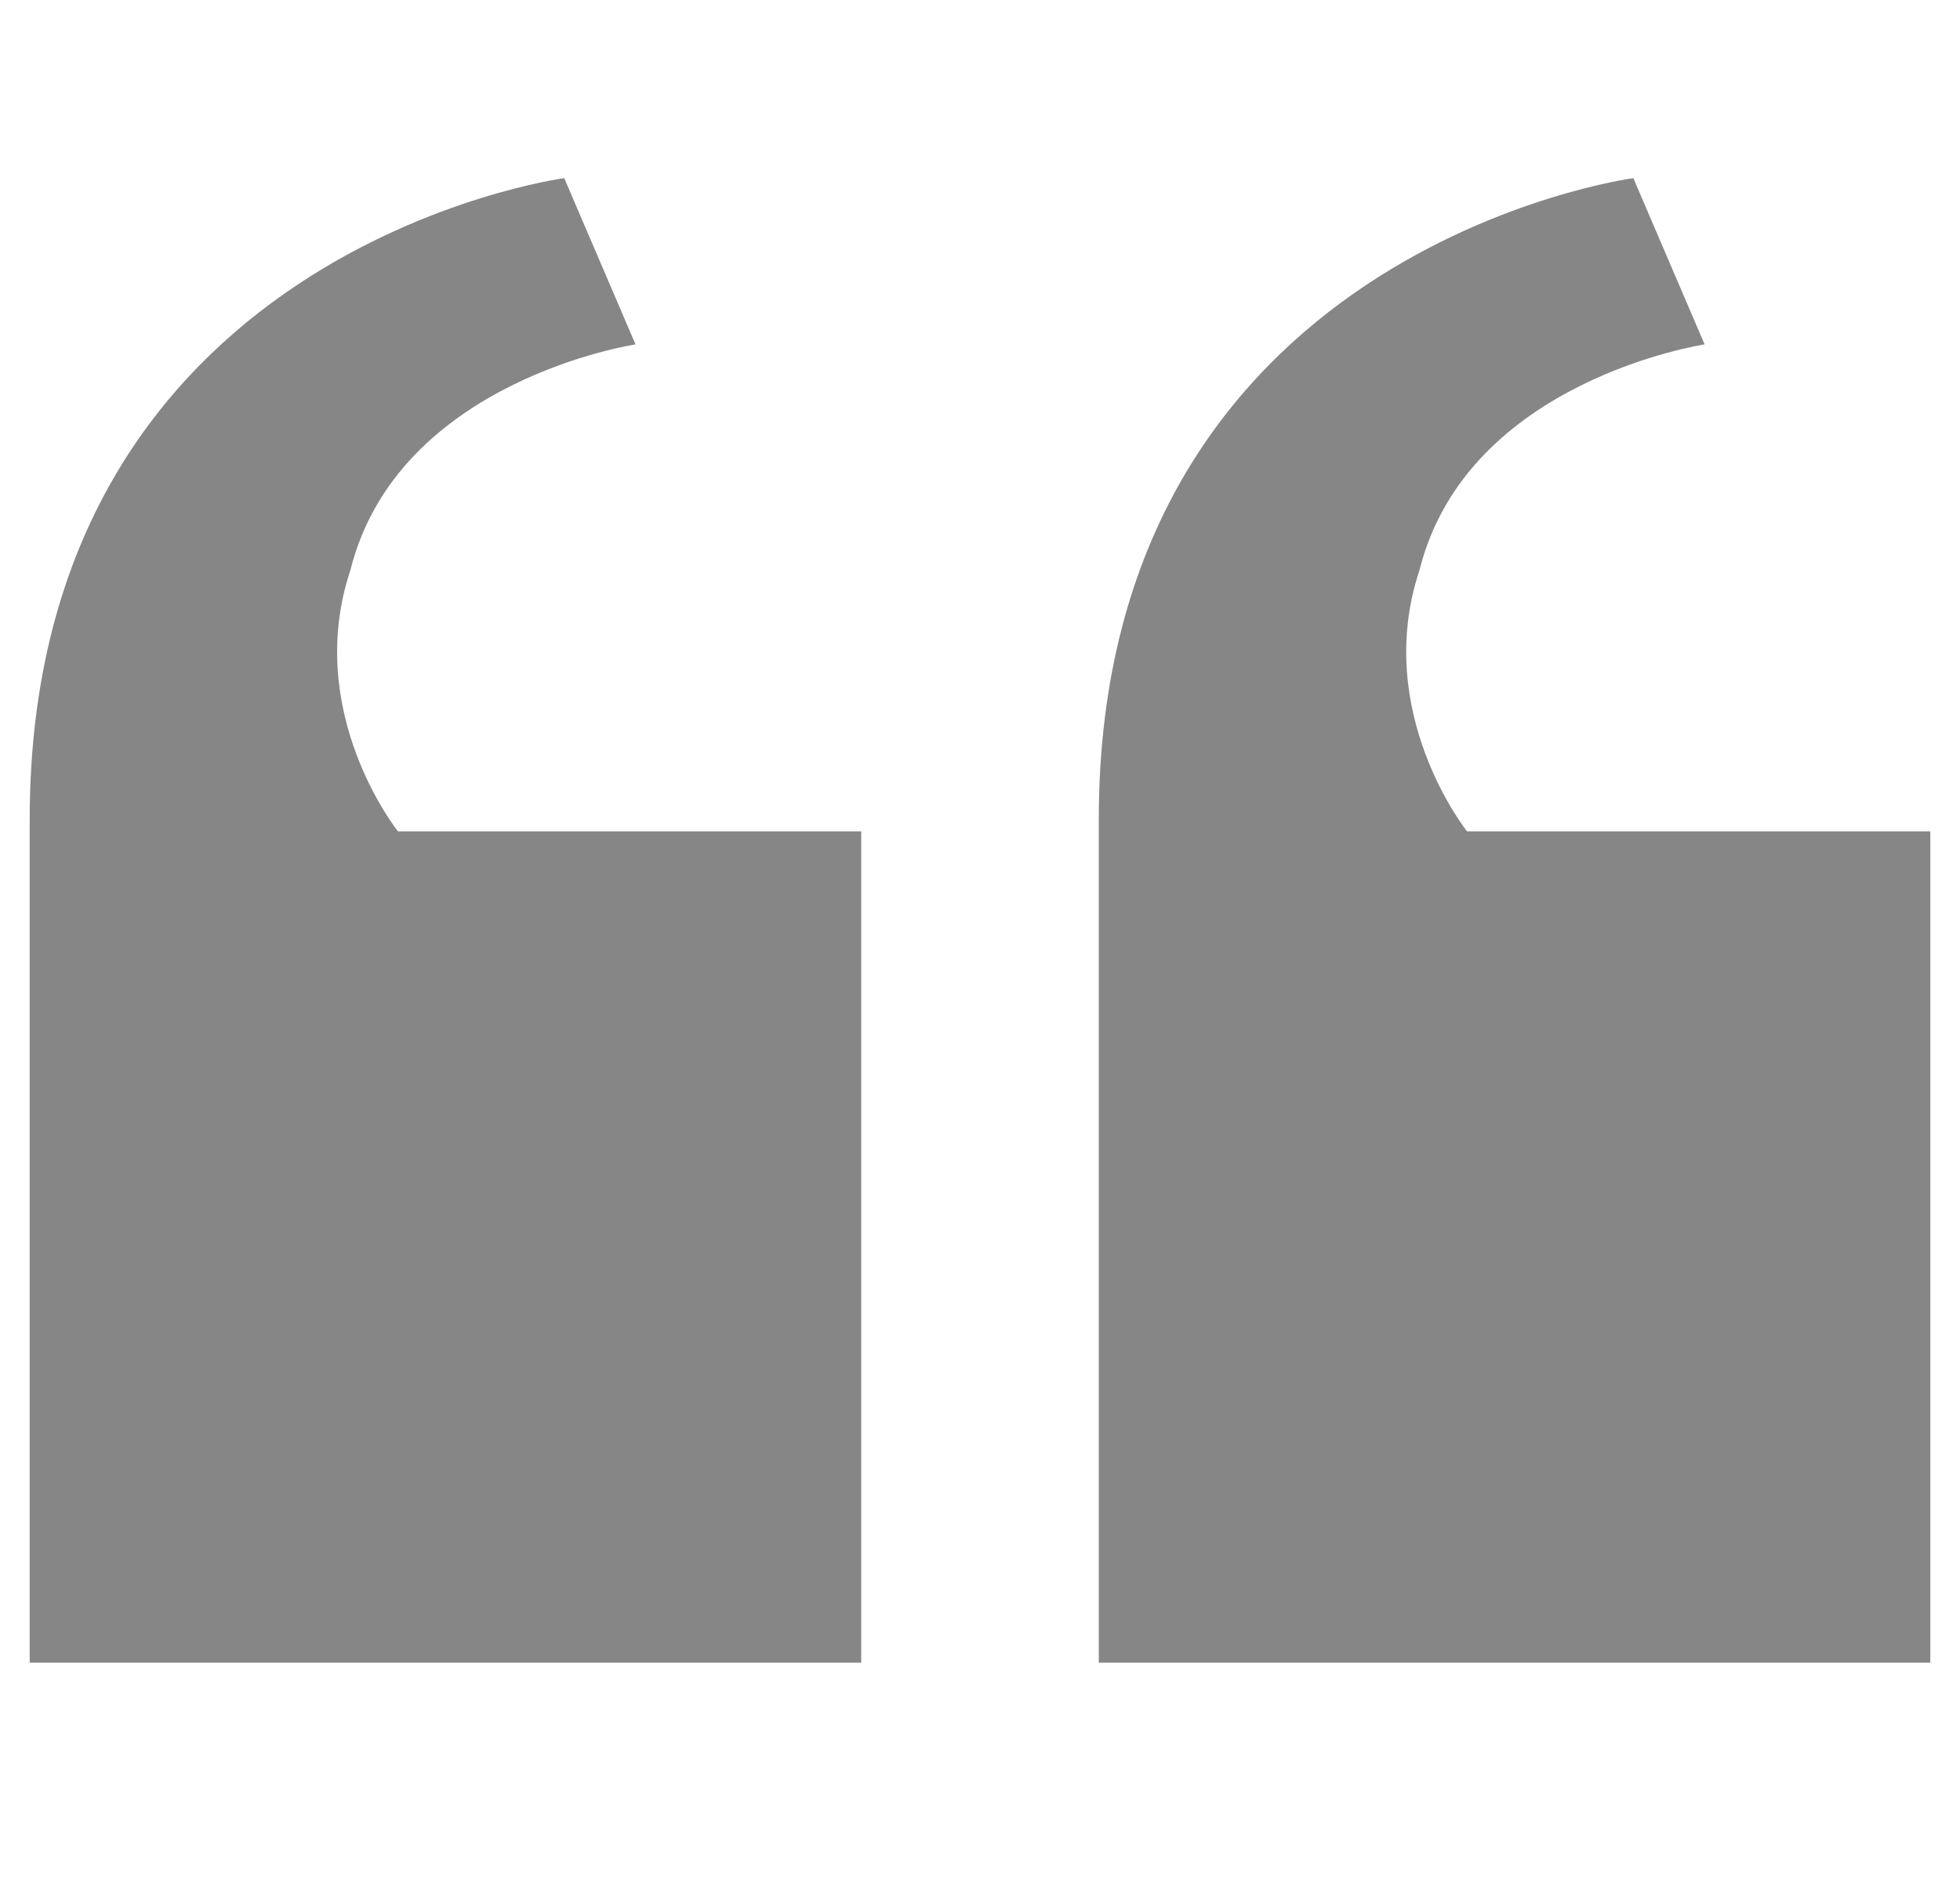 <svg width="33" height="32" viewBox="0 0 33 32" fill="none" xmlns="http://www.w3.org/2000/svg">
<g opacity="0.5" clip-path="url(#clip0_250_1087)">
<path d="M14.5 14V28H0.5V13.8C0.5 4.2 9.5 3 9.5 3L10.7 5.8C10.7 5.8 6.7 6.4 5.9 9.6C5.1 12 6.7 14 6.7 14H14.5ZM32.5 14V28H18.5V13.8C18.5 4.2 27.5 3 27.5 3L28.7 5.8C28.7 5.8 24.7 6.4 23.9 9.6C23.1 12 24.7 14 24.7 14H32.5Z" fill="#0D0D0D"/>
</g>
<defs>
<clipPath id="clip0_250_1087">
<rect width="32" height="32" fill="white" transform="translate(0.5)"/>
</clipPath>
</defs>
</svg>
